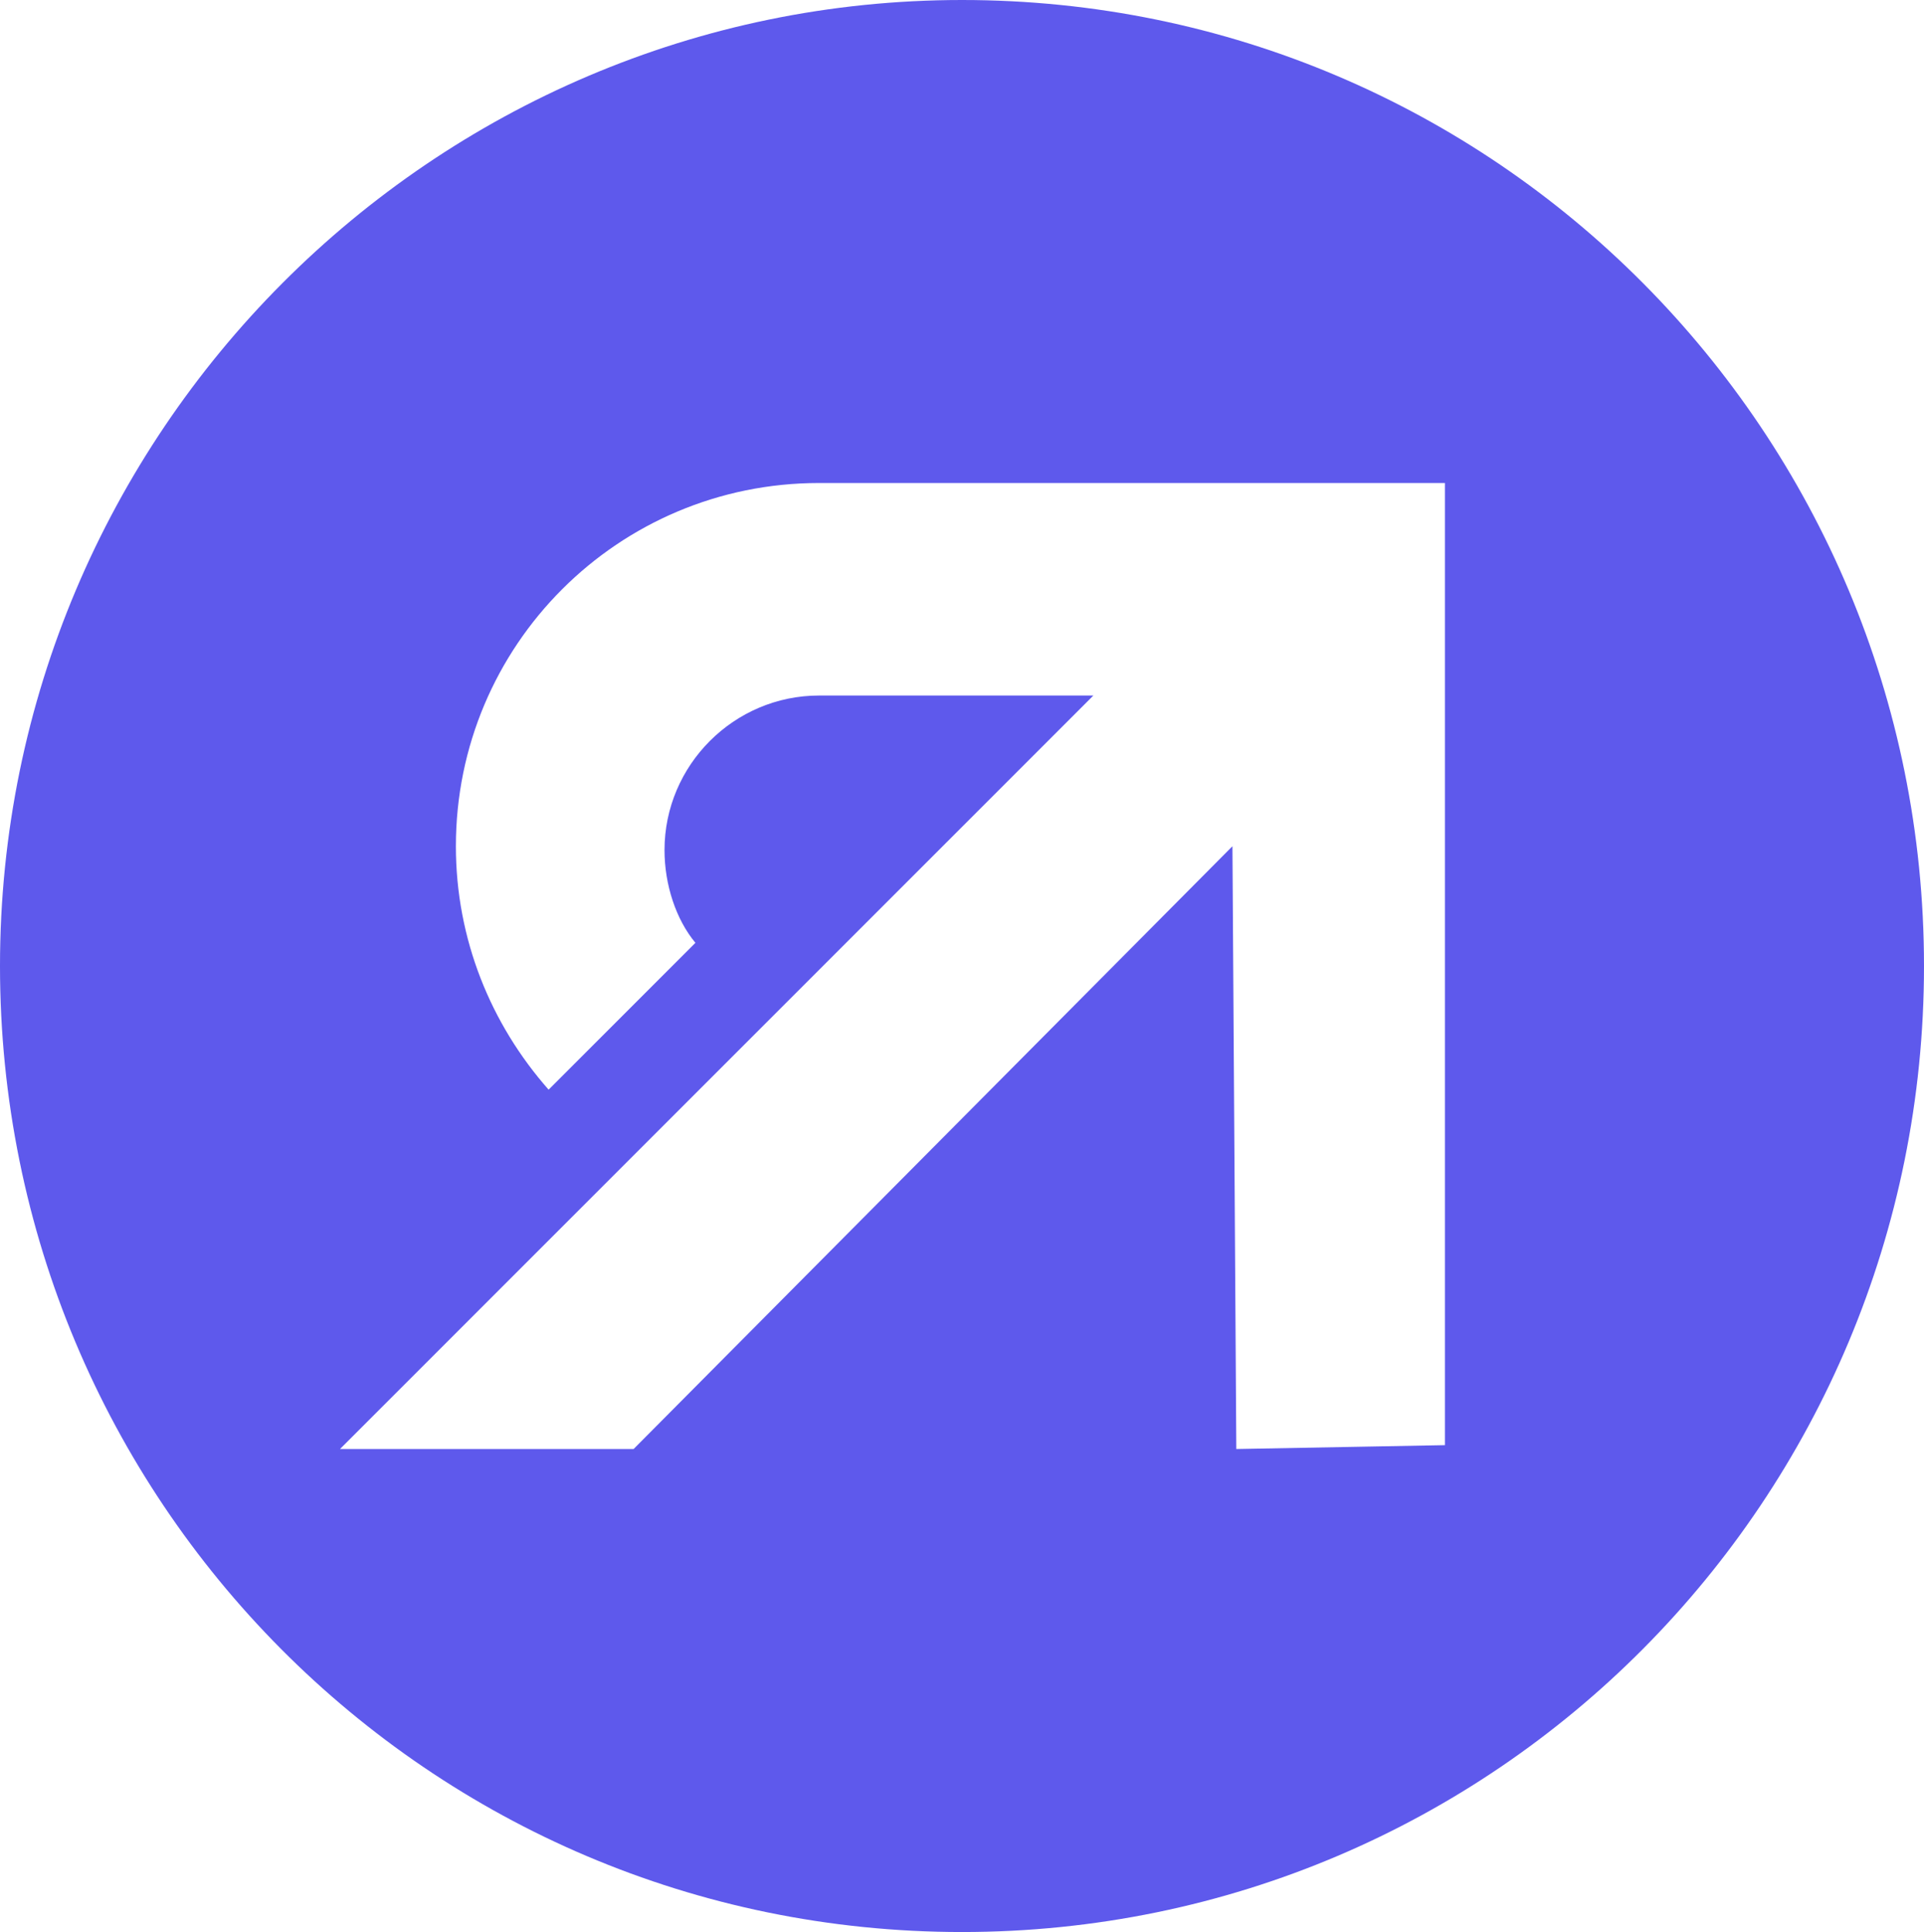 <svg version="1.1" id="Layer_1" xmlns:x="ns_extend;" xmlns:i="ns_ai;" xmlns:graph="ns_graphs;" xmlns="http://www.w3.org/2000/svg" xmlns:xlink="http://www.w3.org/1999/xlink" x="0px" y="0px" viewBox="0 0 49.8 50" style="enable-background:new 0 0 49.8 50;" xml:space="preserve">
 <style type="text/css">
  .st0{fill:#5E59EC;}
 </style>
 <g>
  <path class="st0" d="M24.9,0C11.2,0,0,11.2,0,25c0,13.8,11.1,25,24.9,25c13.8,0,24.9-11.2,24.9-25C49.8,11.2,38.7,0,24.9,0z
		 M32,37.5l-0.1-15.6L16.4,37.5l-7.6,0l19.5-19.5h-7.1c-2.2,0-4,1.8-4,4c0,0.9,0.3,1.8,0.8,2.4l-3.8,3.8c-1.5-1.7-2.4-3.9-2.4-6.3
		c0-5.2,4.2-9.4,9.4-9.4h16.2v24.9L32,37.5z">
  </path>
 </g>
</svg>